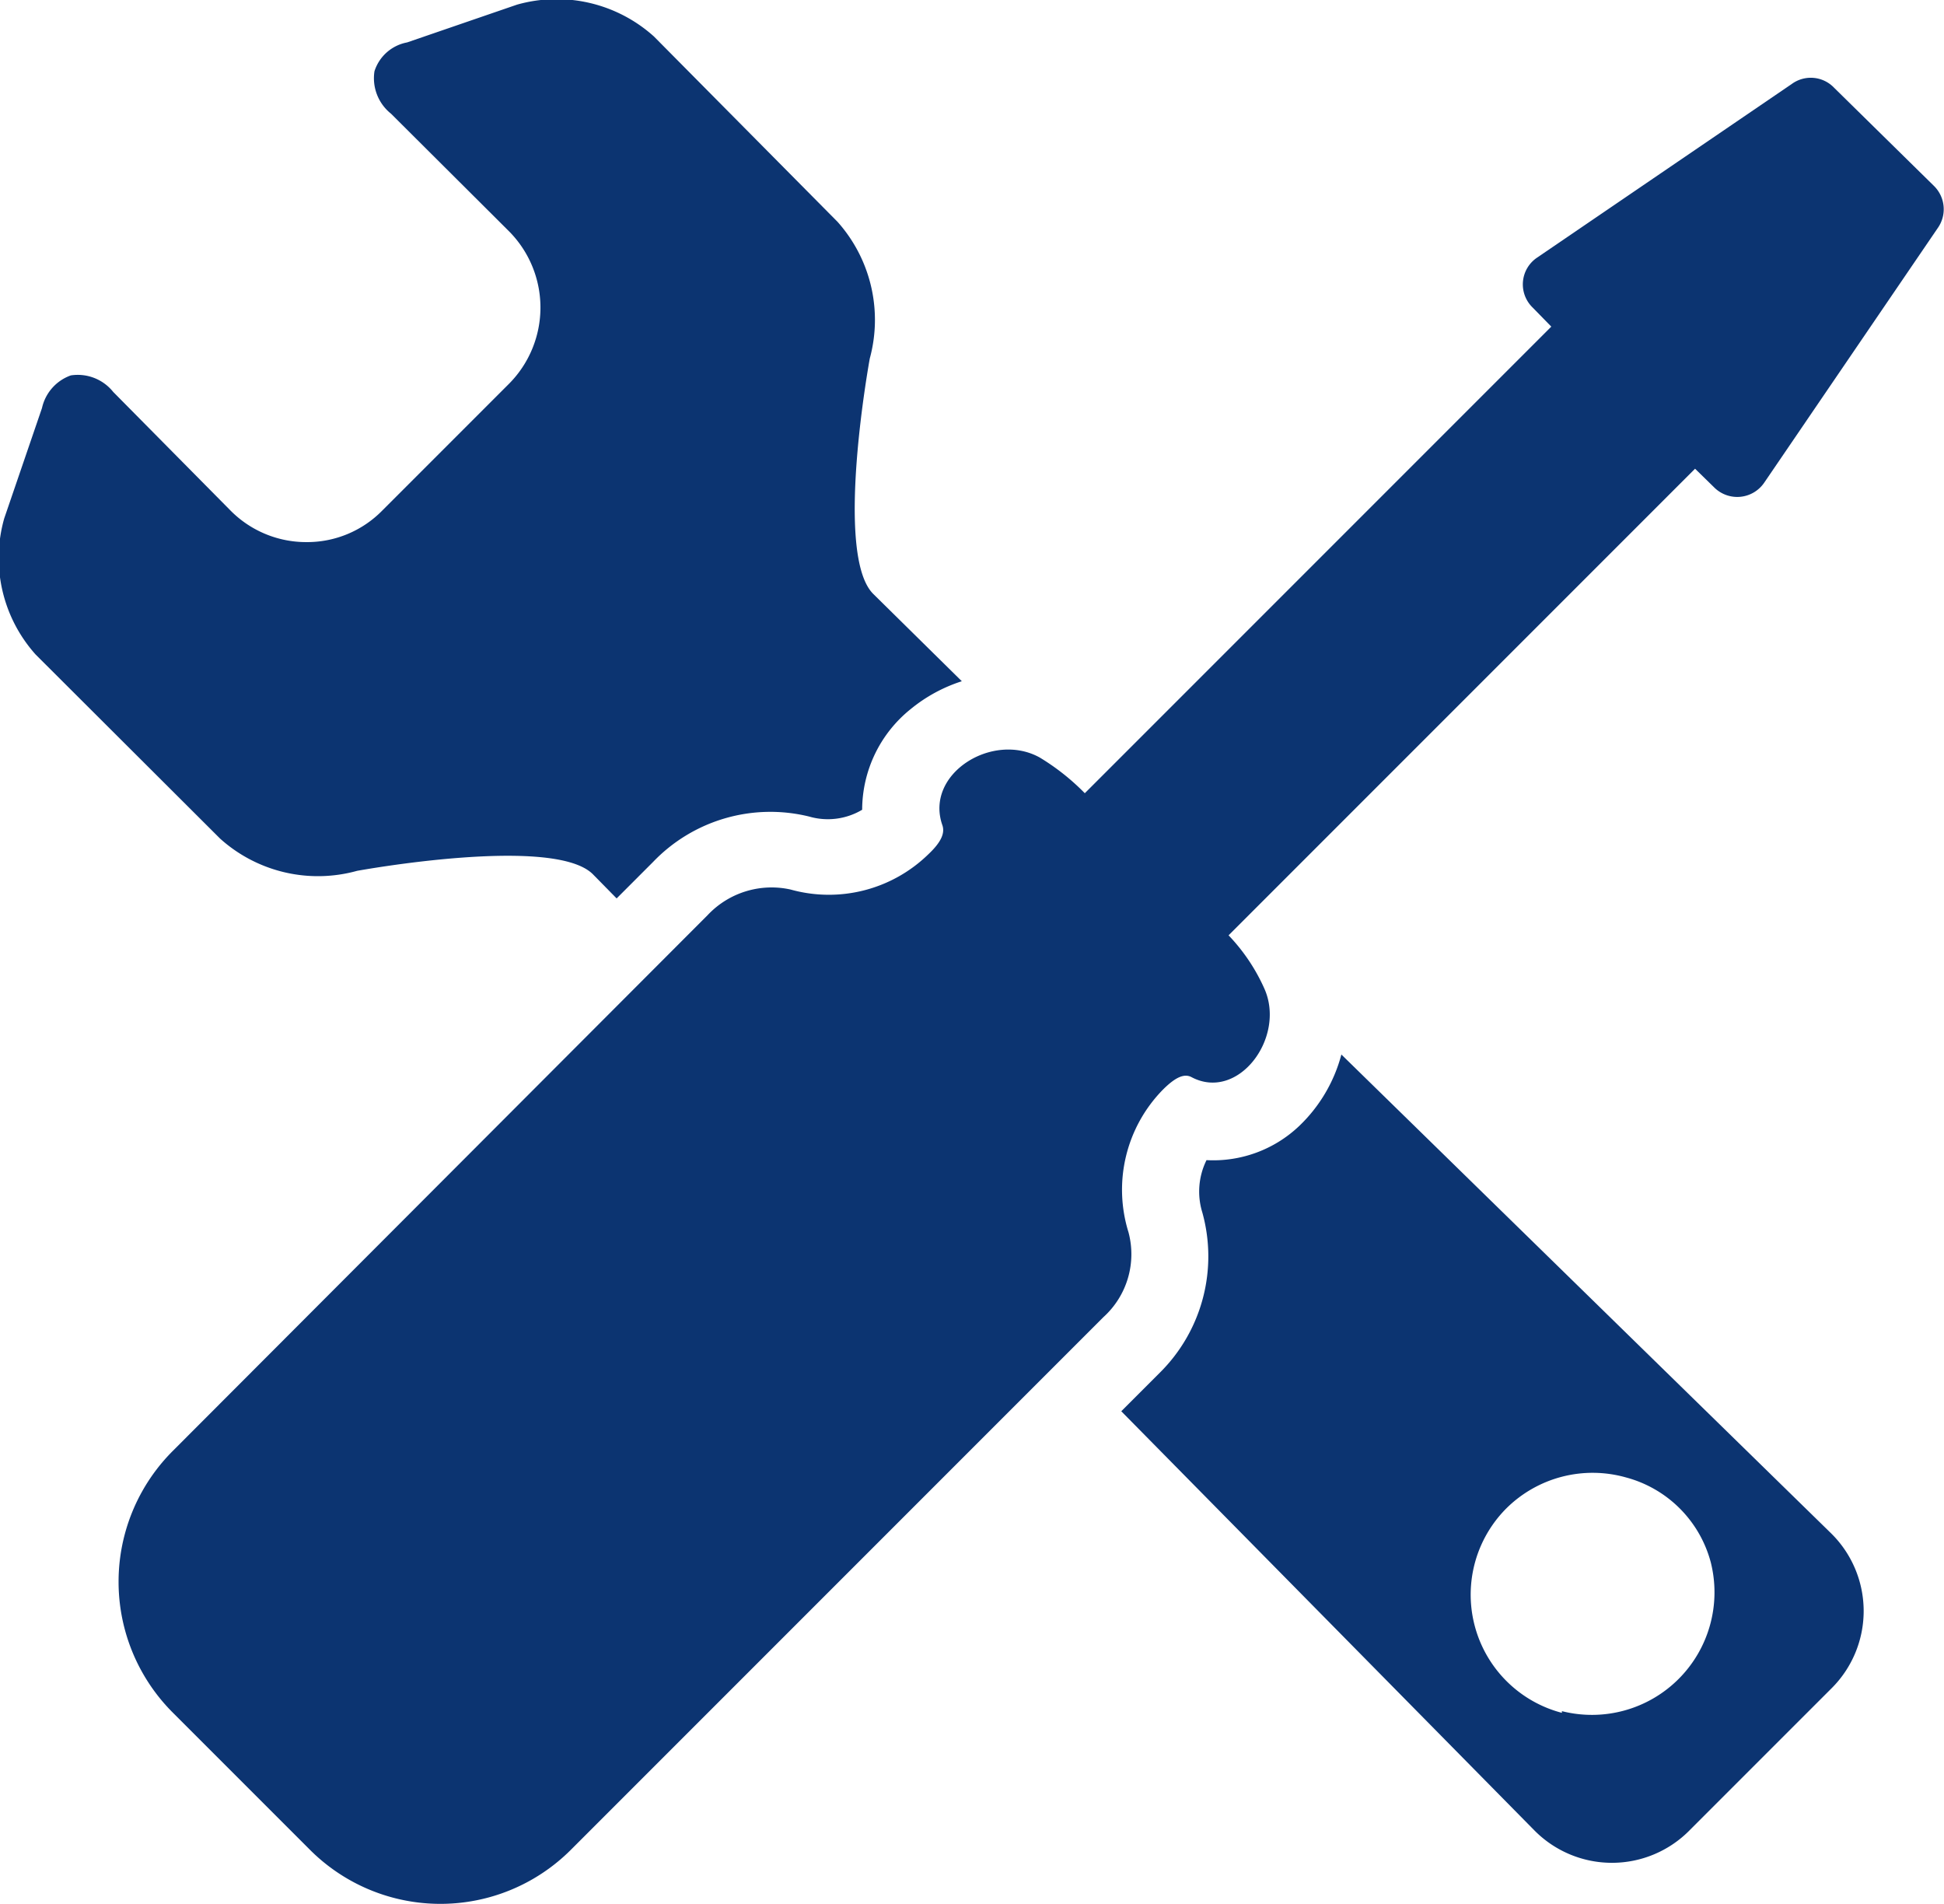 <svg id="Layer_1" data-name="Layer 1" xmlns="http://www.w3.org/2000/svg" width="45.84" height="44.88" viewBox="0 0 45.84 44.88"><title>pro-support-blue</title><path d="M28,28.83c.31-.31.51-.38.67-.3,1.1.59,2.23-.92,1.73-2.07a4.42,4.42,0,0,0-.85-1.27l11-11,.45.44a.77.77,0,0,0,1.18-.11l4.09-6a.77.77,0,0,0-.09-1L43.83,5.21a.76.76,0,0,0-1-.09l-6,4.09a.76.76,0,0,0-.11,1.18l.44.45-11,11A5.39,5.39,0,0,0,25.1,21c-1.11-.62-2.72.38-2.3,1.59.06.17,0,.38-.33.69a3.36,3.36,0,0,1-3.25.83,2.07,2.07,0,0,0-1.95.6L4.66,37.34a4.36,4.36,0,0,0,0,6.18l3.22,3.22a4.35,4.35,0,0,0,6.17,0L26.6,34.19a2,2,0,0,0,.59-2A3.37,3.37,0,0,1,28,28.83Z" transform="translate(-0.58 -3.14)" fill="#0c3471"/><path d="M32.21,28a3.6,3.6,0,0,1-1,1.69,2.94,2.94,0,0,1-2.18.8,1.67,1.67,0,0,0-.1,1.23,3.86,3.86,0,0,1-1,3.78l-.91.91,9.74,9.88a2.57,2.57,0,0,0,3.66,0l3.34-3.34a2.57,2.57,0,0,0,0-3.66Zm5.2,15.52a2.88,2.88,0,0,1-1.31-4.82,2.89,2.89,0,0,1,2.82-.73,2.82,2.82,0,0,1,2,2A2.89,2.89,0,0,1,37.41,43.48Z" transform="translate(-0.58 -3.14)" fill="#0c3471"/><path d="M9,23.67s4.63-.85,5.56.08l.56.57.86-.86a3.83,3.83,0,0,1,3.68-1.07,1.58,1.58,0,0,0,1.25-.16,3.05,3.05,0,0,1,1.14-2.37,3.67,3.67,0,0,1,1.21-.66l-2.09-2.06c-.93-.93-.08-5.55-.08-5.55a3.47,3.47,0,0,0-.76-3.22L16,4a3.43,3.43,0,0,0-3.23-.75l-2.59.89a1,1,0,0,0-.77.68,1.07,1.07,0,0,0,.39,1l2.79,2.78a2.55,2.55,0,0,1,0,3.58l-3,3a2.48,2.48,0,0,1-1.78.74A2.51,2.51,0,0,1,6,15.16L3.25,12.38a1.07,1.07,0,0,0-1-.39,1.06,1.06,0,0,0-.68.77l-.89,2.6a3.41,3.41,0,0,0,.74,3.21l4.35,4.34A3.45,3.45,0,0,0,9,23.67Z" transform="translate(-0.58 -3.14)" fill="#0c3471"/></svg>